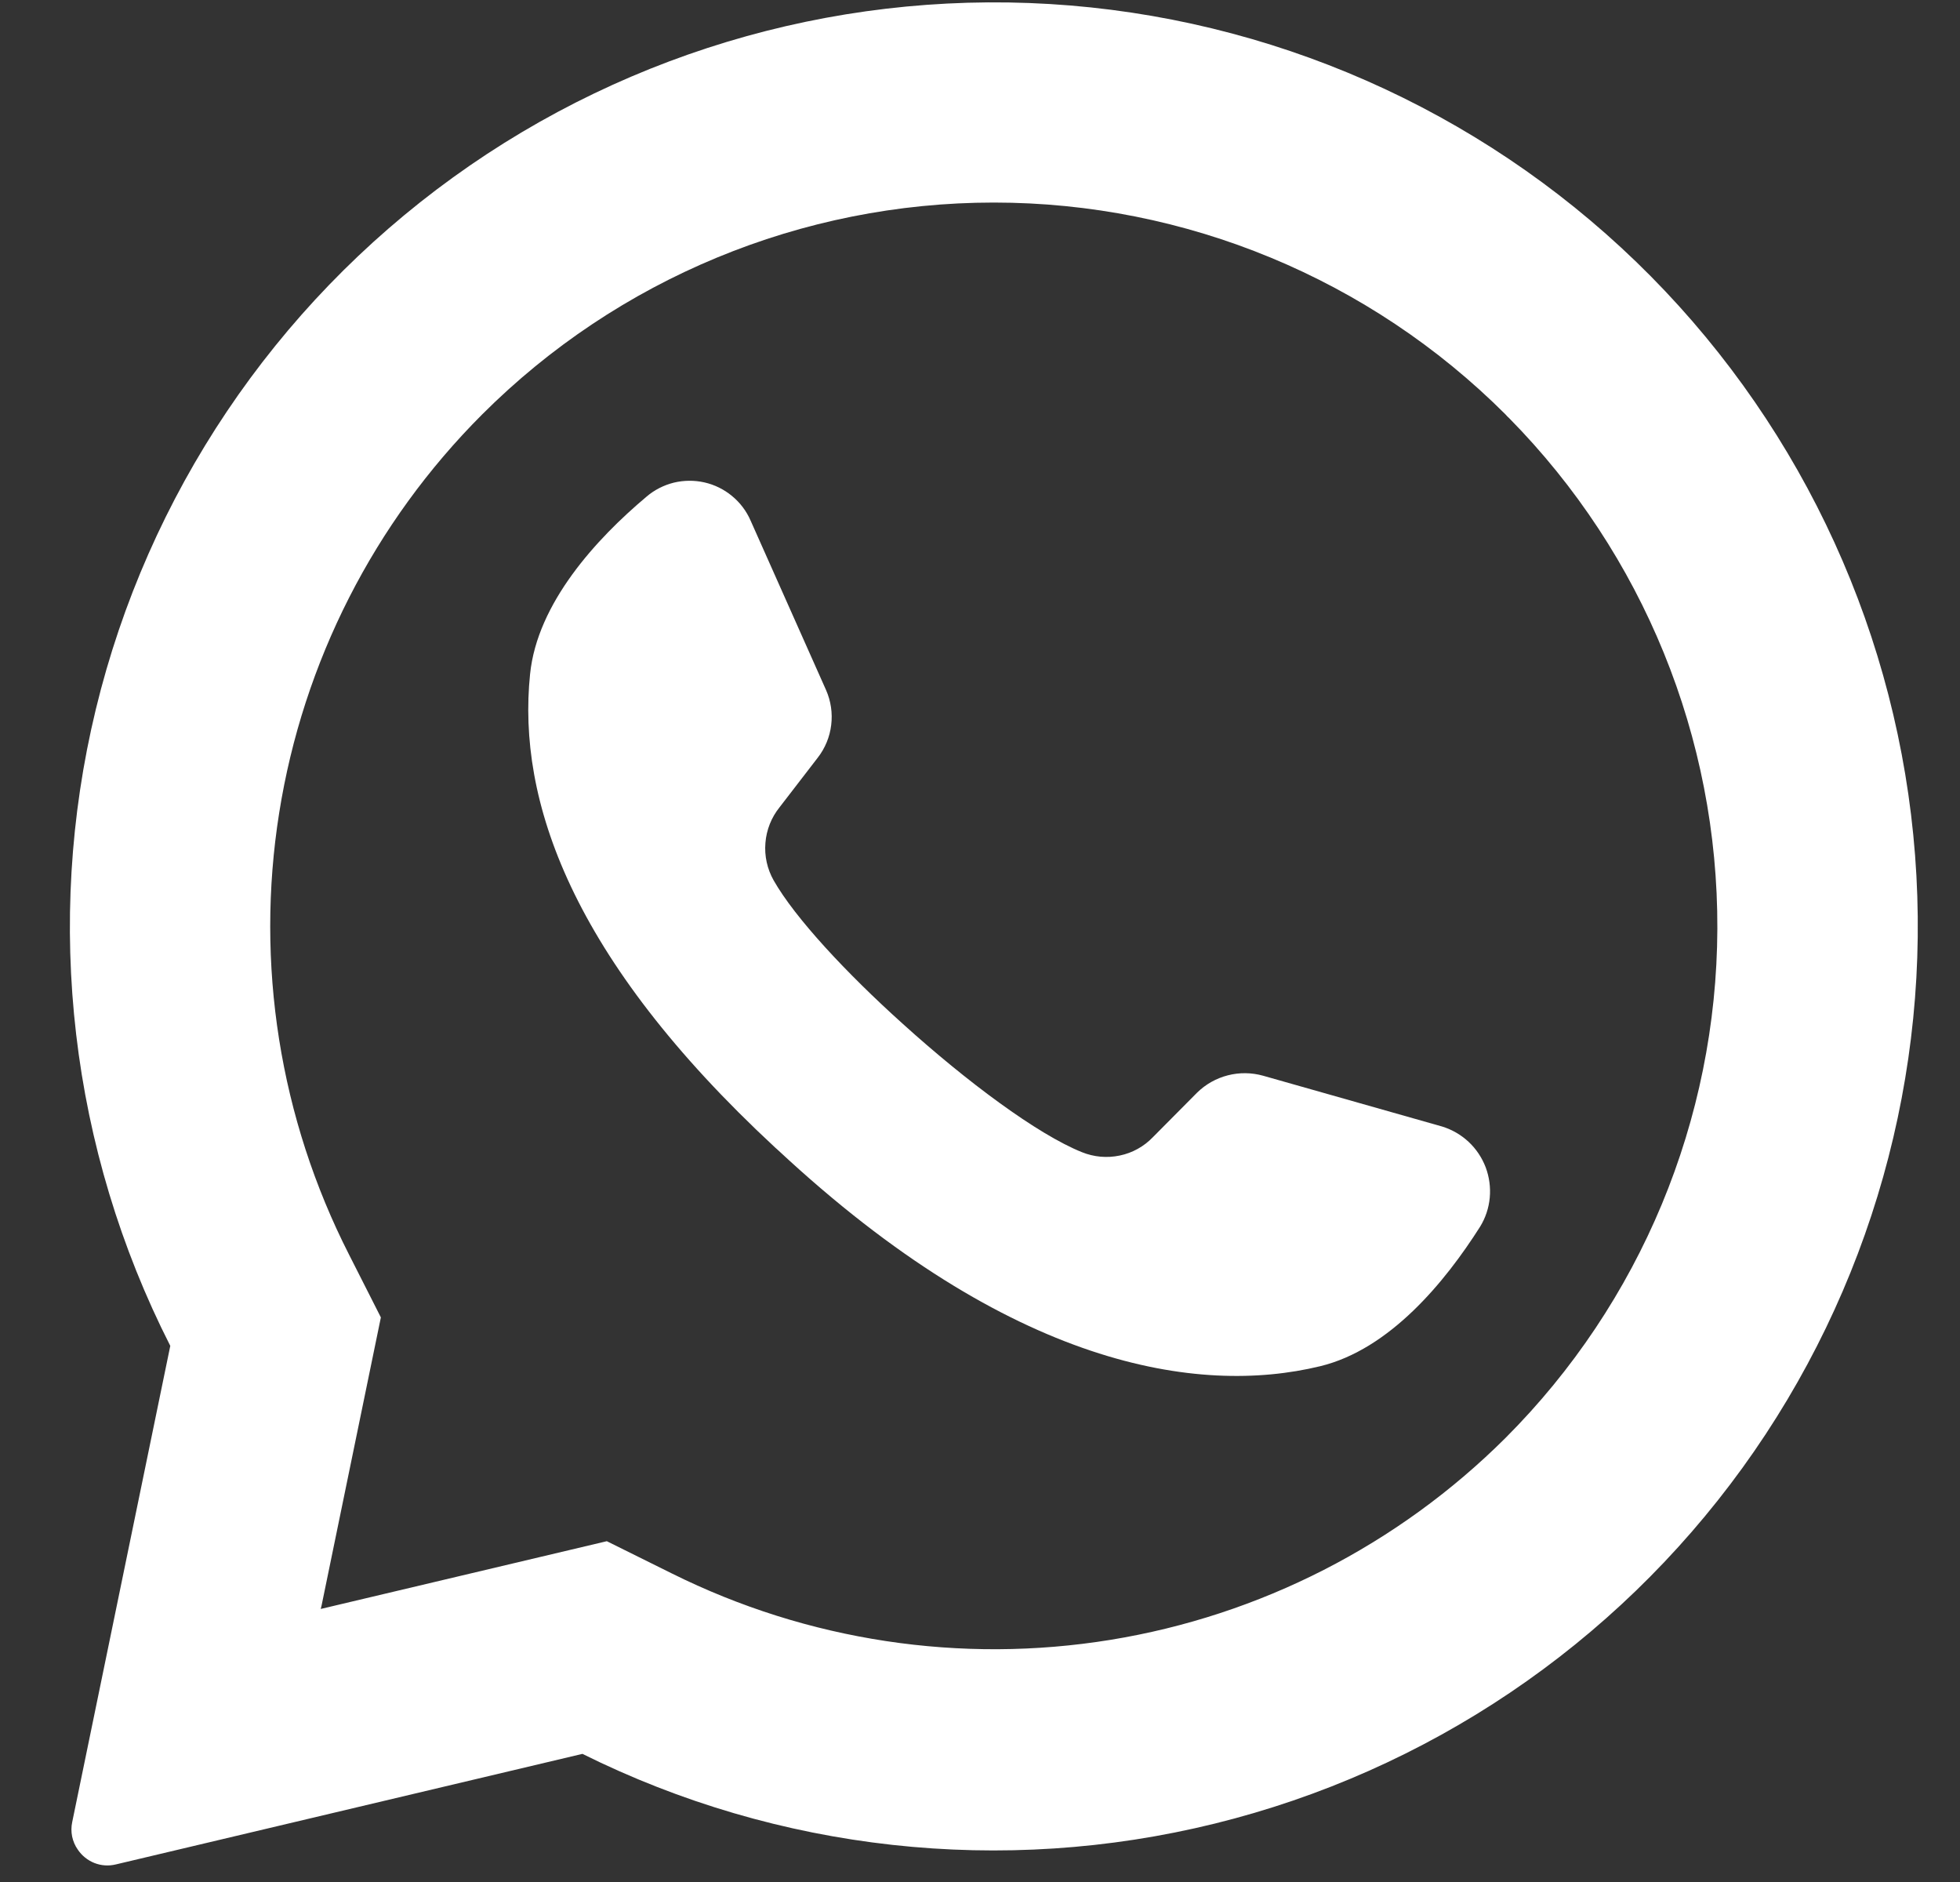 <svg width="25" height="24" viewBox="0 0 25 24" fill="none" xmlns="http://www.w3.org/2000/svg">
<rect x="0" y="0" width="25" height="24" fill="#333333" stroke="none"/>
<path d="M21.058 3.525C19.081 1.527 16.454 0.302 13.652 0.07C10.85 -0.161 8.058 0.616 5.779 2.262C3.5 3.908 1.884 6.314 1.222 9.046C0.561 11.779 0.898 14.658 2.172 17.163L0.921 23.236C0.908 23.297 0.908 23.359 0.92 23.42C0.933 23.48 0.957 23.538 0.993 23.588C1.045 23.665 1.119 23.724 1.205 23.758C1.292 23.792 1.386 23.798 1.477 23.776L7.429 22.366C9.927 23.608 12.786 23.923 15.495 23.255C18.205 22.587 20.589 20.98 22.225 18.719C23.861 16.458 24.641 13.69 24.427 10.908C24.214 8.126 23.02 5.51 21.058 3.525ZM19.203 18.337C17.834 19.701 16.072 20.602 14.164 20.912C12.256 21.222 10.3 20.926 8.569 20.065L7.74 19.654L4.091 20.518L4.102 20.473L4.858 16.8L4.452 15.999C3.567 14.262 3.255 12.291 3.561 10.366C3.866 8.442 4.772 6.663 6.15 5.285C7.881 3.555 10.228 2.583 12.676 2.583C15.124 2.583 17.471 3.555 19.203 5.285C19.217 5.302 19.233 5.318 19.25 5.333C20.96 7.068 21.914 9.409 21.905 11.845C21.896 14.28 20.925 16.614 19.203 18.337Z" fill="white"/>
<path d="M18.879 15.643C18.432 16.348 17.725 17.209 16.837 17.423C15.282 17.799 12.895 17.436 9.924 14.667L9.887 14.634C7.276 12.213 6.597 10.197 6.761 8.598C6.852 7.691 7.608 6.87 8.246 6.334C8.346 6.248 8.466 6.187 8.594 6.155C8.723 6.124 8.857 6.123 8.986 6.152C9.116 6.182 9.236 6.241 9.338 6.326C9.44 6.41 9.521 6.517 9.574 6.639L10.536 8.799C10.598 8.939 10.621 9.094 10.602 9.246C10.584 9.398 10.524 9.542 10.43 9.663L9.944 10.294C9.839 10.424 9.776 10.583 9.763 10.749C9.749 10.915 9.786 11.082 9.868 11.227C10.14 11.705 10.793 12.407 11.516 13.057C12.329 13.792 13.23 14.464 13.8 14.693C13.953 14.755 14.12 14.77 14.282 14.736C14.443 14.703 14.591 14.621 14.705 14.502L15.269 13.934C15.378 13.827 15.513 13.751 15.661 13.713C15.809 13.675 15.964 13.677 16.111 13.718L18.395 14.366C18.521 14.405 18.637 14.472 18.733 14.562C18.829 14.652 18.903 14.763 18.95 14.886C18.996 15.009 19.014 15.142 19.002 15.273C18.99 15.404 18.948 15.531 18.879 15.643Z" fill="white"/>
</svg>
